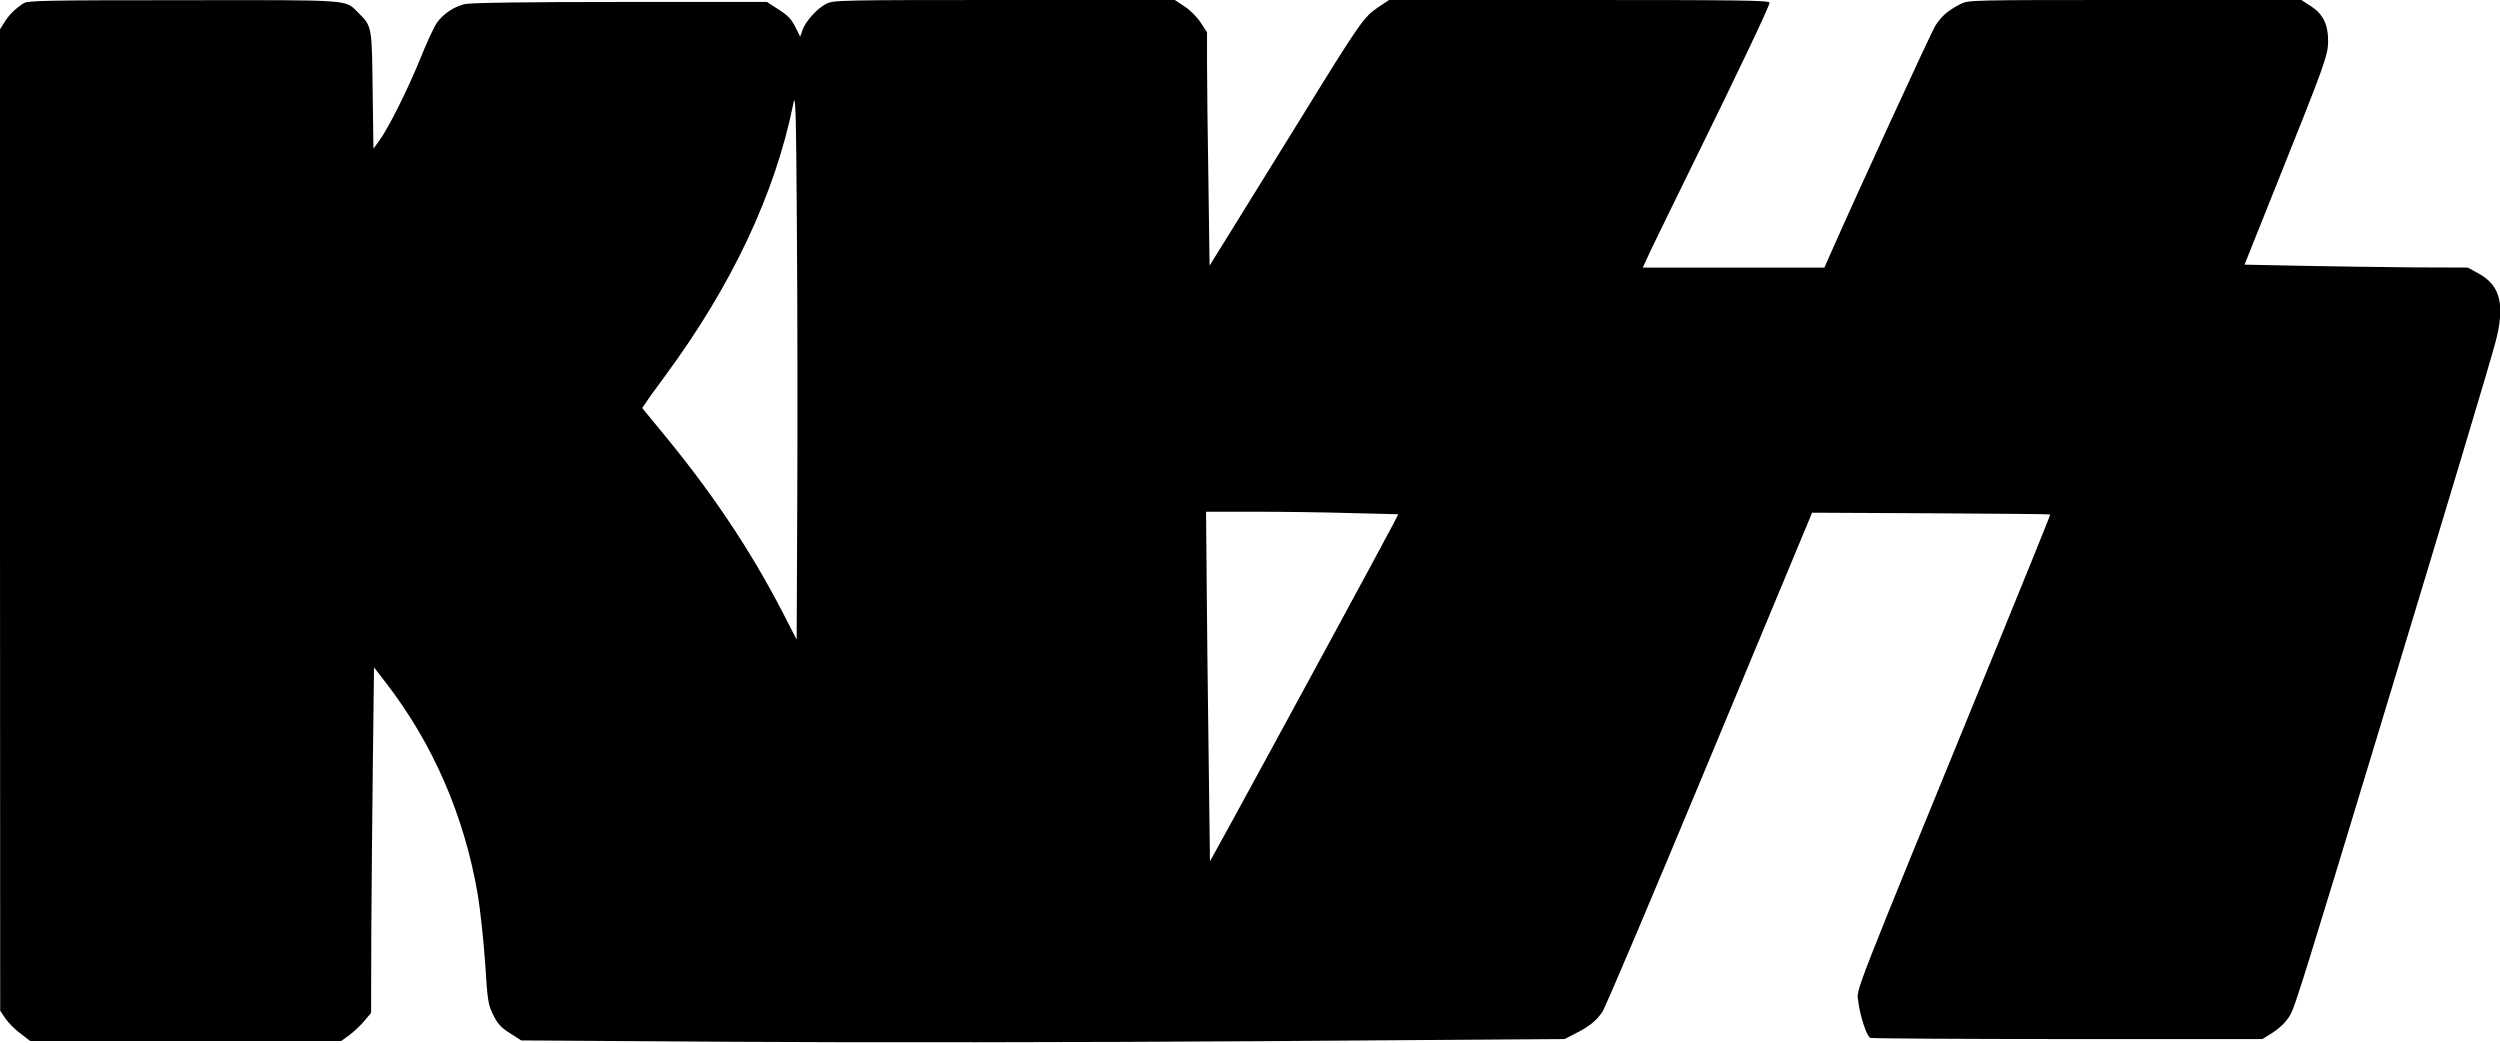 <?xml version="1.0" encoding="UTF-8" standalone="yes"?>
<svg version="1.0" xmlns="http://www.w3.org/2000/svg" width="960pt" height="400.5pt" viewBox="0 0 1280 534" preserveAspectRatio="xMidYMid meet">
  <g transform="translate(0,534) scale(0.1,-0.1)" fill="#000000" stroke="none">
    <path d="M120 5323 c-43 -29 -72 -57 -96 -95 l-24 -38 0 -2512 1 -2513 27 -40
c15 -22 50 -57 77 -77 l50 -38 796 0 796 0 40 29 c21 15 56 48 76 71 l37 44 1
395 c1 218 5 616 8 885 l6 489 61 -79 c241 -312 401 -681 470 -1083 13 -79 30
-237 38 -352 12 -192 15 -212 41 -265 22 -45 39 -64 86 -94 l58 -37 1093 -7
c605 -4 1797 -3 2671 3 l1578 11 52 27 c71 35 110 66 141 112 15 21 262 605
550 1297 l524 1259 608 -3 c335 -2 610 -4 611 -6 2 -1 -137 -344 -308 -762
-717 -1752 -683 -1664 -675 -1730 9 -75 44 -181 62 -188 9 -3 464 -6 1011 -6
l996 0 36 22 c52 31 90 68 111 109 23 45 80 226 449 1444 375 1238 566 1874
597 1990 51 190 27 291 -81 352 l-60 33 -275 1 c-151 1 -408 5 -572 8 l-296 6
164 410 c248 619 264 662 264 736 0 85 -27 138 -89 178 l-48 31 -852 0 c-850
0 -852 0 -894 -21 -65 -34 -95 -60 -127 -109 -22 -34 -407 -872 -548 -1192
l-21 -48 -465 0 -465 0 43 93 c24 50 119 245 211 432 239 486 395 814 395 831
0 12 -133 14 -974 14 l-974 0 -60 -40 c-68 -46 -93 -81 -382 -550 -90 -146
-234 -379 -320 -517 l-157 -253 -6 437 c-4 240 -7 509 -7 597 l0 161 -33 50
c-18 28 -54 64 -82 82 l-50 33 -873 0 c-842 0 -874 -1 -911 -19 -47 -24 -105
-88 -122 -134 l-12 -35 -25 50 c-19 39 -39 60 -85 89 l-60 39 -751 0 c-477 0
-767 -4 -796 -11 -56 -13 -111 -50 -144 -97 -14 -20 -53 -104 -86 -187 -65
-159 -162 -353 -210 -418 l-28 -38 -4 298 c-4 331 -3 328 -75 399 -67 67 -21
64 -895 63 -717 0 -795 -2 -818 -16z m3962 -2548 l-3 -710 -72 140 c-168 324
-364 617 -627 934 l-92 112 18 26 c9 15 54 77 99 138 342 463 564 934 657
1395 11 57 14 -22 18 -630 3 -382 4 -1014 2 -1405z m2836 -62 l241 -6 -26 -51
c-28 -56 -643 -1189 -824 -1519 l-114 -207 -7 557 c-4 307 -9 710 -10 896 l-3
337 251 0 c138 0 359 -3 492 -7z"/>
  </g>
</svg>